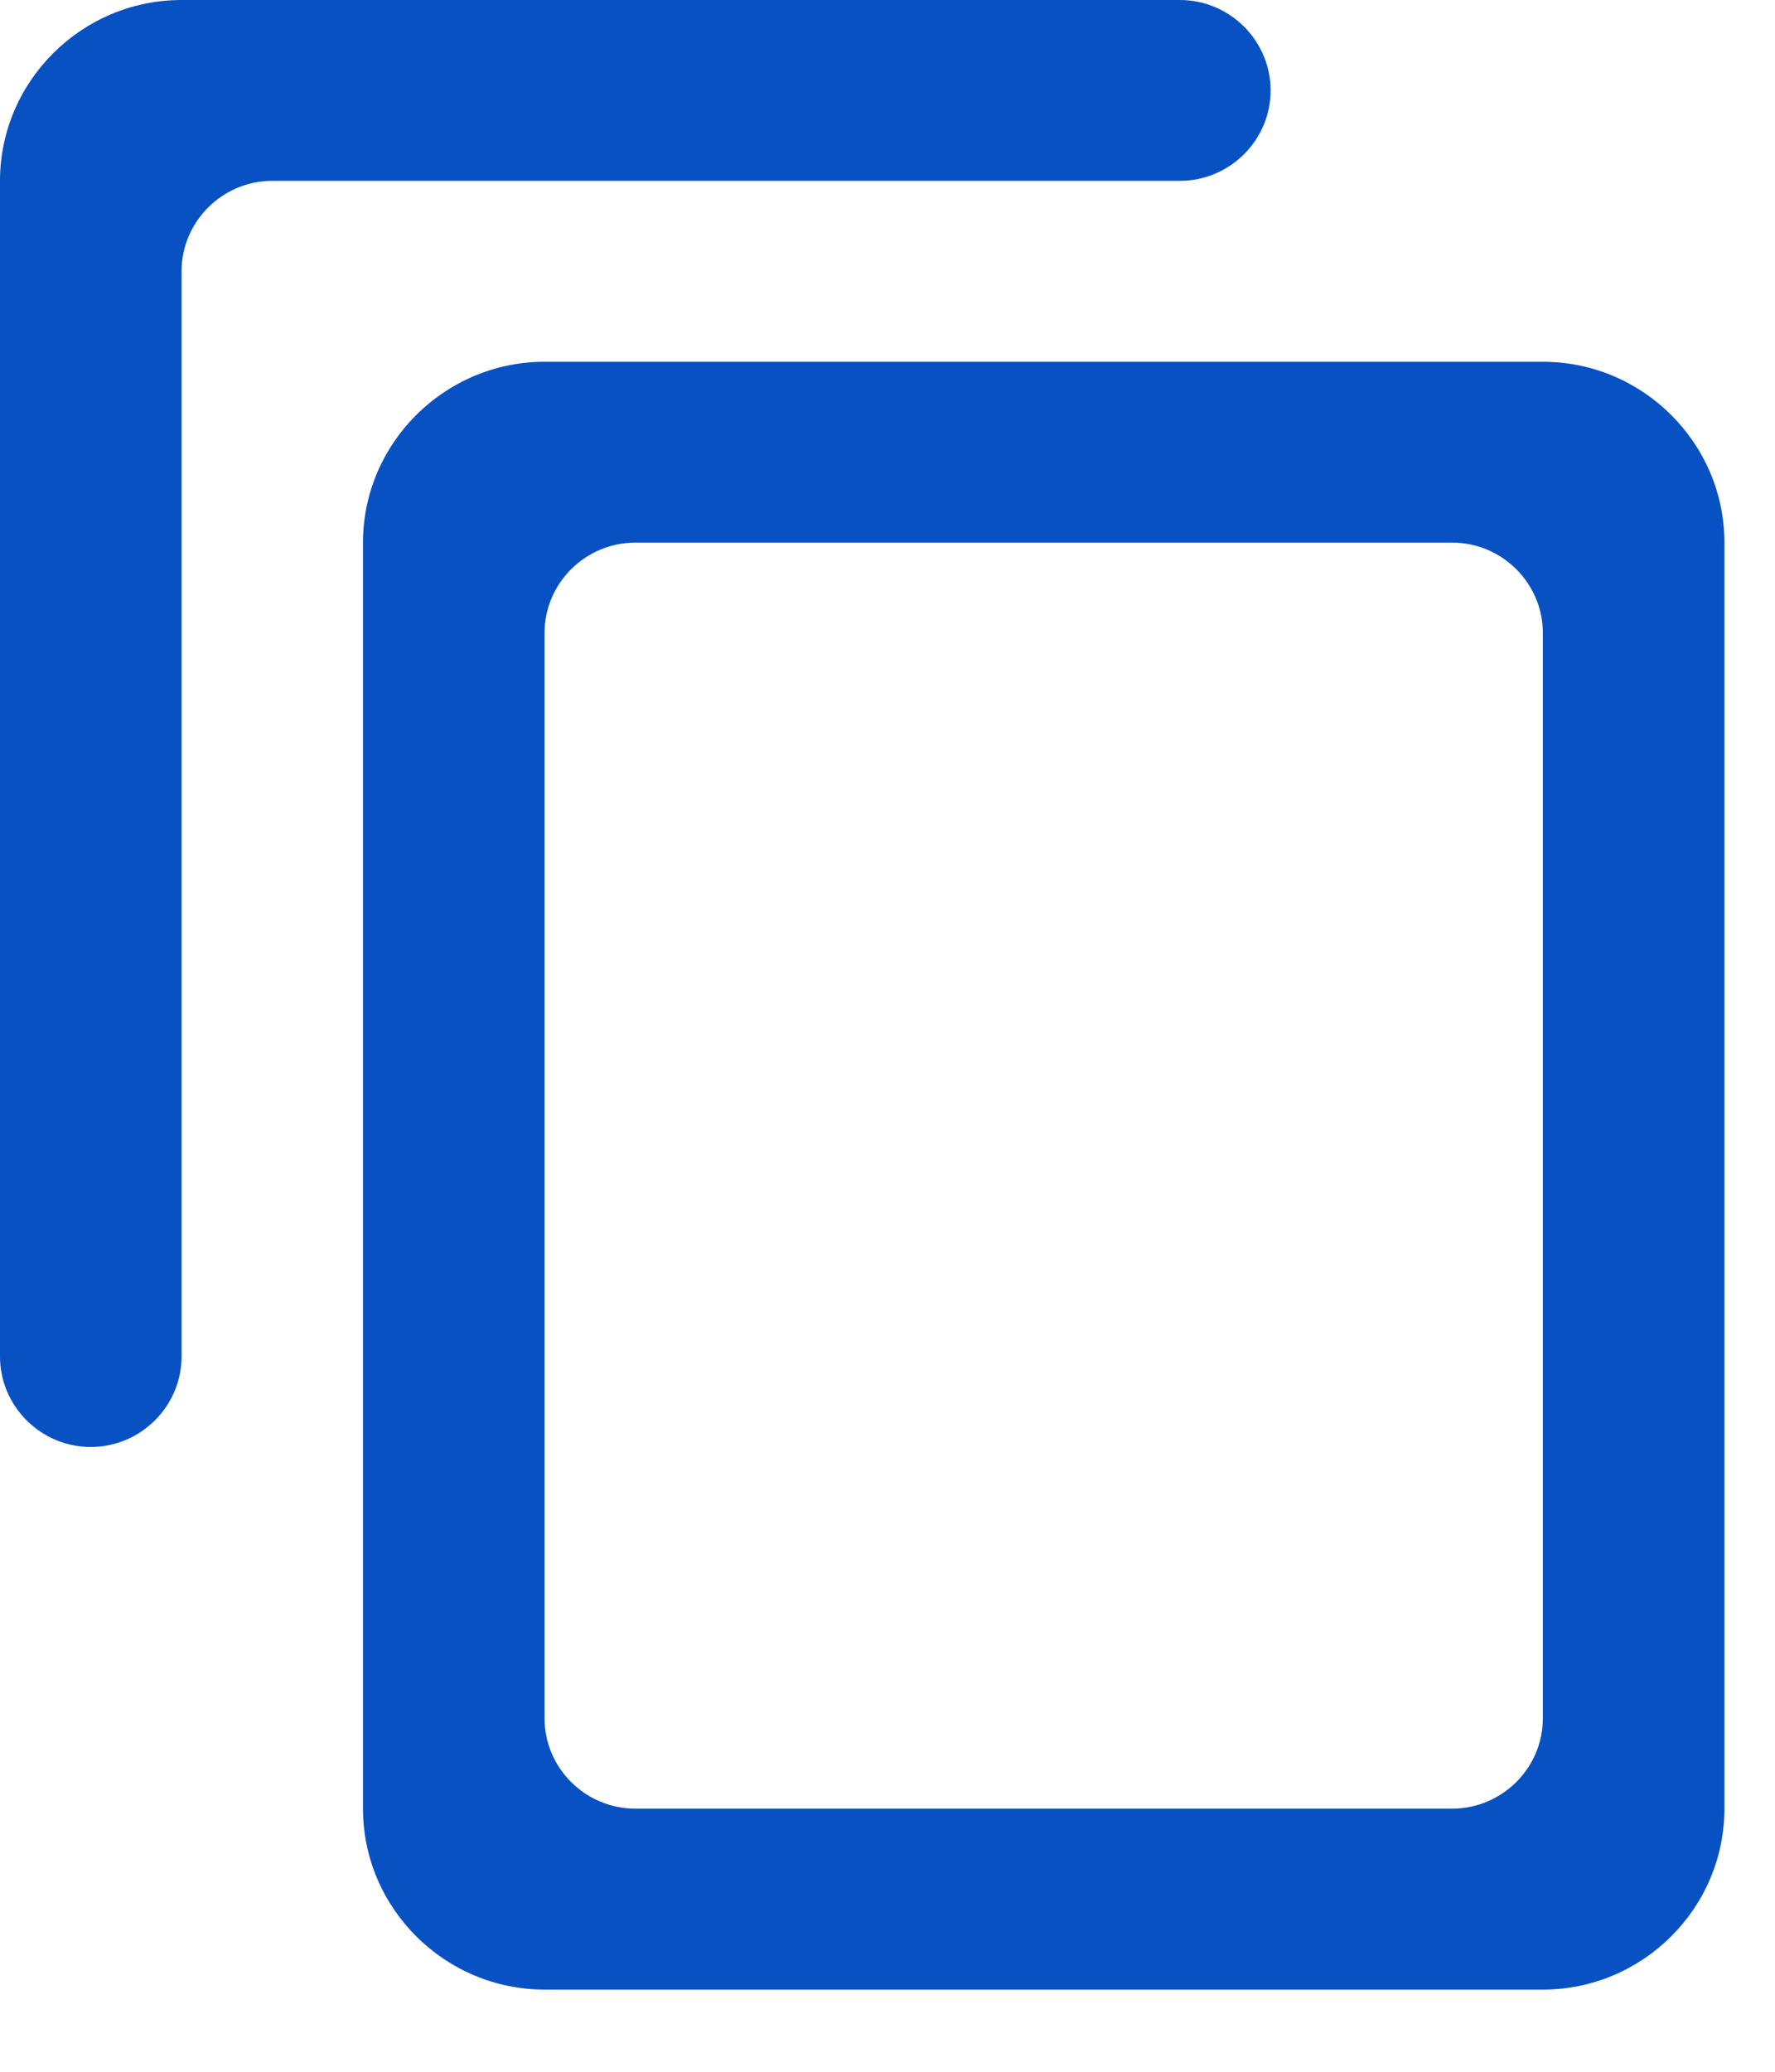 <svg width="18" height="21" viewBox="0 0 18 21" fill="none" xmlns="http://www.w3.org/2000/svg">
<path d="M11.965 0H1.841C0.828 0 0 0.825 0 1.833V13.75C0 14.254 0.414 14.667 0.92 14.667C1.427 14.667 1.841 14.254 1.841 13.75V2.75C1.841 2.246 2.255 1.833 2.761 1.833H11.965C12.471 1.833 12.885 1.421 12.885 0.917C12.885 0.412 12.471 0 11.965 0ZM15.646 3.667H5.522C4.51 3.667 3.681 4.492 3.681 5.5V18.333C3.681 19.342 4.51 20.167 5.522 20.167H15.646C16.659 20.167 17.487 19.342 17.487 18.333V5.5C17.487 4.492 16.659 3.667 15.646 3.667ZM14.726 18.333H6.443C5.936 18.333 5.522 17.921 5.522 17.417V6.417C5.522 5.912 5.936 5.5 6.443 5.5H14.726C15.232 5.5 15.646 5.912 15.646 6.417V17.417C15.646 17.921 15.232 18.333 14.726 18.333Z" fill="#0751c2"/>
</svg>
